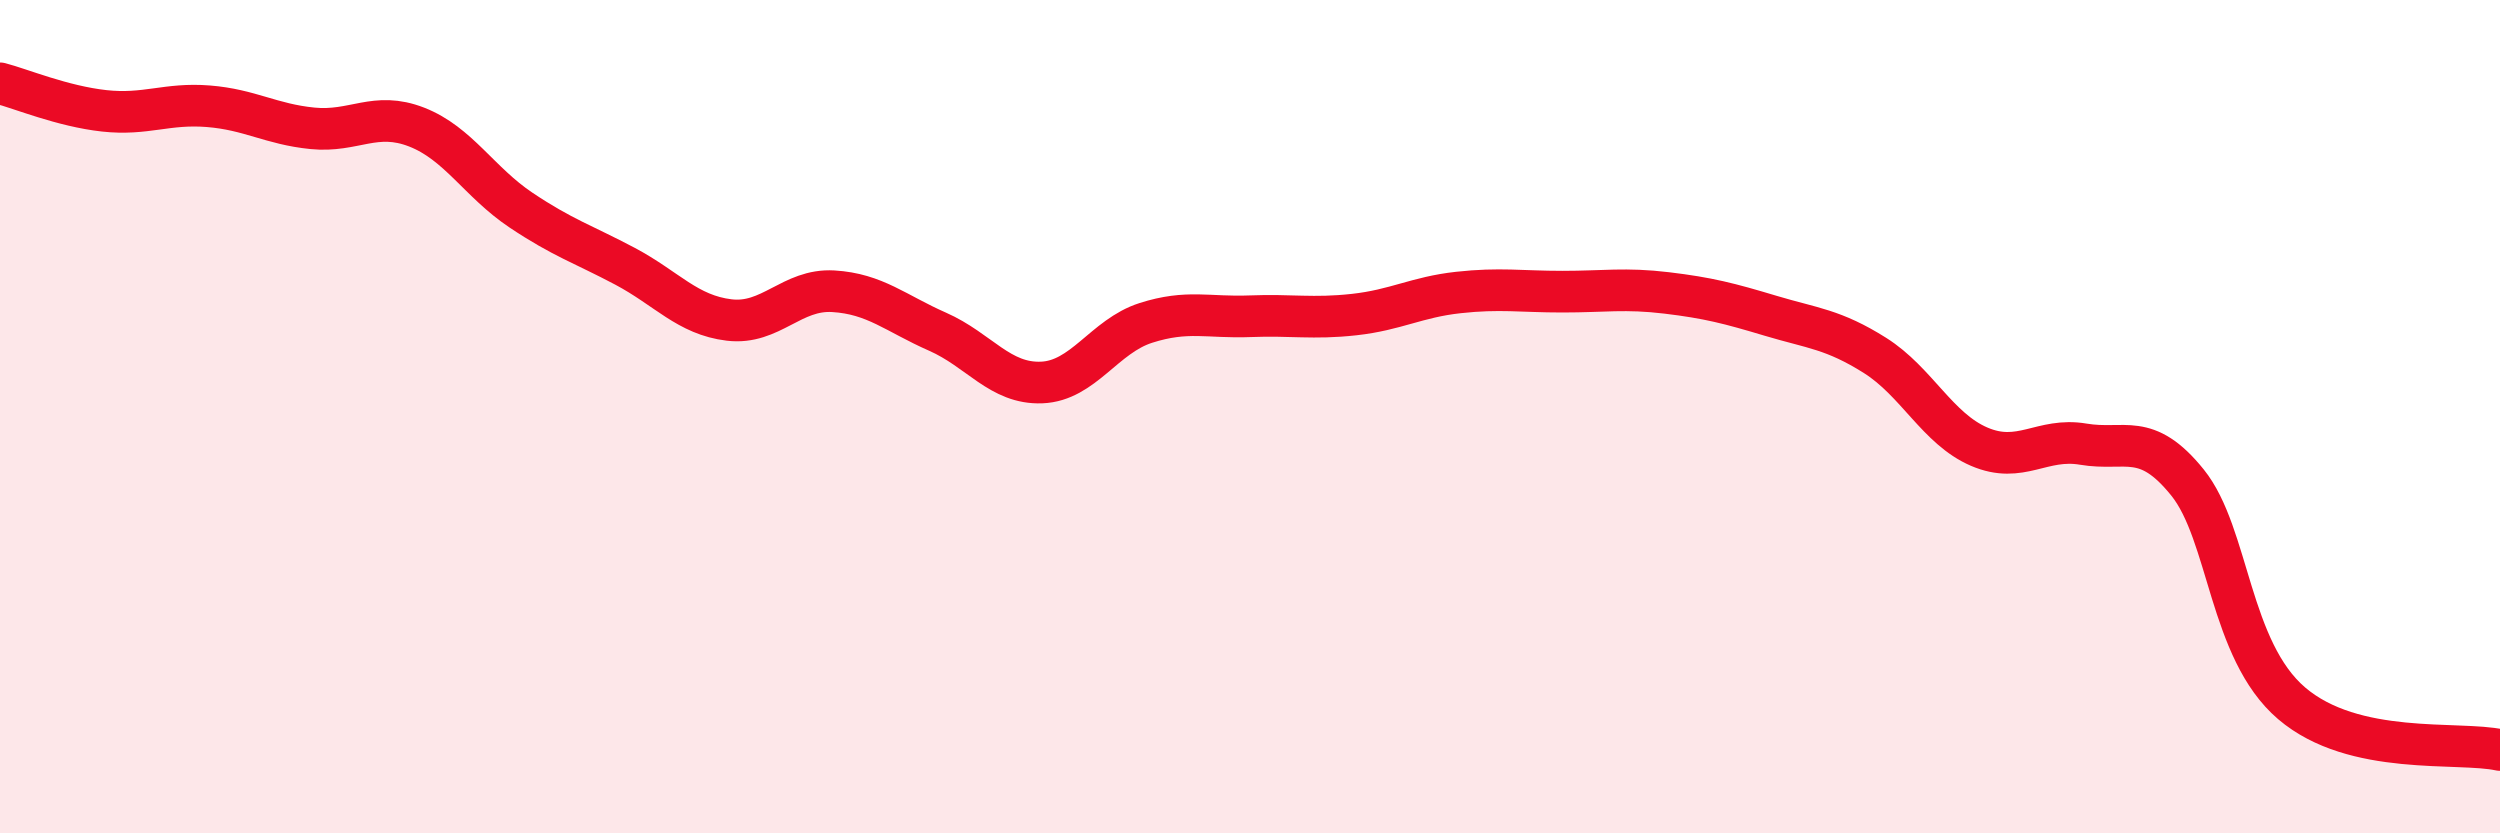 
    <svg width="60" height="20" viewBox="0 0 60 20" xmlns="http://www.w3.org/2000/svg">
      <path
        d="M 0,2 C 0.5,2.13 1.5,2.55 2.5,2.66 C 3.5,2.77 4,2.47 5,2.55 C 6,2.63 6.5,2.98 7.5,3.08 C 8.5,3.18 9,2.66 10,3.05 C 11,3.44 11.5,4.37 12.5,5.04 C 13.5,5.71 14,5.86 15,6.39 C 16,6.92 16.5,7.56 17.5,7.68 C 18.5,7.8 19,6.93 20,6.99 C 21,7.05 21.5,7.52 22.5,7.96 C 23.5,8.4 24,9.22 25,9.18 C 26,9.14 26.5,8.07 27.5,7.75 C 28.5,7.43 29,7.63 30,7.59 C 31,7.55 31.5,7.66 32.5,7.55 C 33.5,7.44 34,7.13 35,7.02 C 36,6.91 36.5,7 37.5,7 C 38.5,7 39,6.91 40,7.03 C 41,7.15 41.5,7.28 42.5,7.58 C 43.5,7.88 44,7.9 45,8.53 C 46,9.16 46.5,10.29 47.5,10.72 C 48.5,11.15 49,10.49 50,10.66 C 51,10.83 51.5,10.34 52.5,11.58 C 53.5,12.82 53.5,15.6 55,16.88 C 56.5,18.16 59,17.78 60,18L60 20L0 20Z"
        fill="#EB0A25"
        opacity="0.1"
        stroke-linecap="round"
        stroke-linejoin="round"
      />
      <path
        d="M 0,2 C 0.5,2.13 1.5,2.55 2.5,2.66 C 3.5,2.77 4,2.47 5,2.55 C 6,2.63 6.5,2.98 7.5,3.08 C 8.5,3.18 9,2.66 10,3.05 C 11,3.44 11.5,4.37 12.5,5.04 C 13.5,5.71 14,5.86 15,6.39 C 16,6.92 16.5,7.56 17.5,7.68 C 18.5,7.8 19,6.93 20,6.99 C 21,7.05 21.5,7.52 22.5,7.96 C 23.5,8.4 24,9.22 25,9.18 C 26,9.14 26.5,8.07 27.5,7.75 C 28.5,7.43 29,7.63 30,7.59 C 31,7.55 31.5,7.66 32.5,7.55 C 33.5,7.44 34,7.13 35,7.02 C 36,6.91 36.5,7 37.5,7 C 38.5,7 39,6.91 40,7.03 C 41,7.15 41.5,7.28 42.5,7.58 C 43.5,7.88 44,7.9 45,8.53 C 46,9.16 46.5,10.29 47.5,10.72 C 48.5,11.15 49,10.49 50,10.66 C 51,10.83 51.5,10.34 52.5,11.58 C 53.5,12.82 53.5,15.6 55,16.88 C 56.5,18.16 59,17.78 60,18"
        stroke="#EB0A25"
        stroke-width="1"
        fill="none"
        stroke-linecap="round"
        stroke-linejoin="round"
      />
    </svg>
  